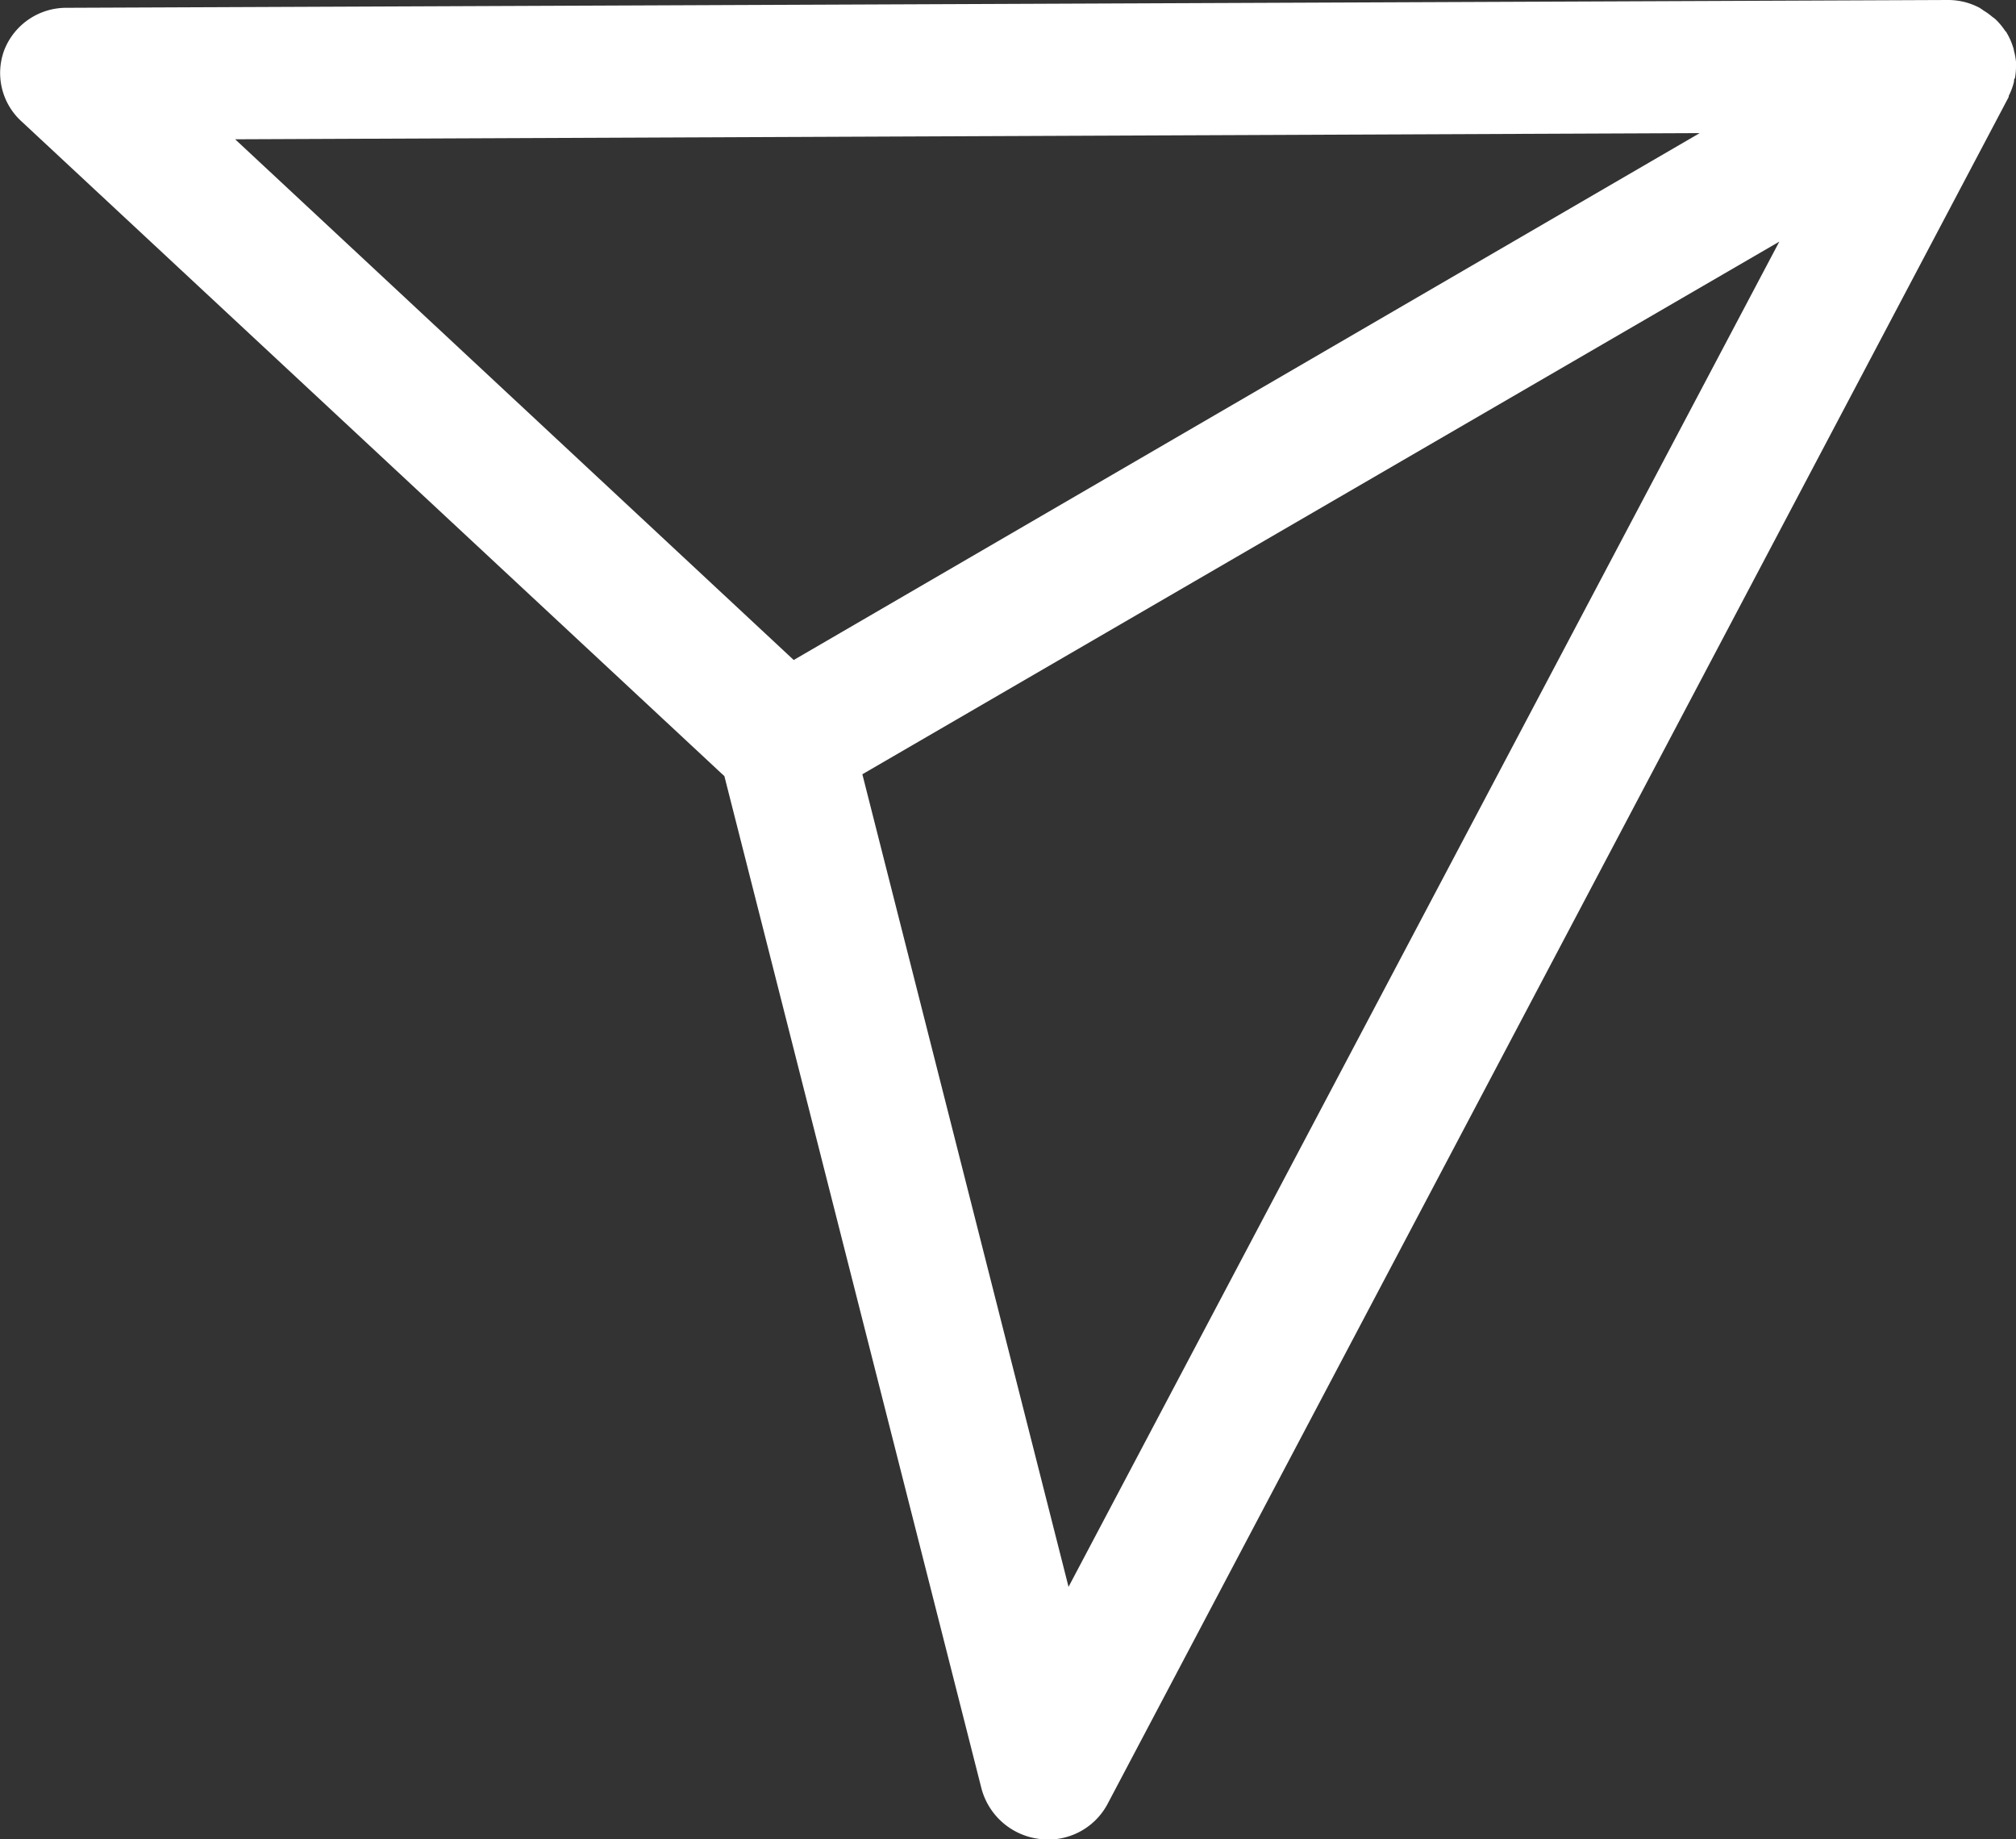 <svg xmlns="http://www.w3.org/2000/svg" xmlns:xlink="http://www.w3.org/1999/xlink" width="23.525" height="21.459" viewBox="0 0 23.525 21.459">
  <rect x="0" y="0" width="23.525" height="21.459" fill="#333333" stroke="none"/>
  <defs>
    <clipPath id="clip-path">
      <rect id="長方形_1533" data-name="長方形 1533" width="23.525" height="21.459" fill="#fff"/>
    </clipPath>
  </defs>
  <g id="グループ_1997" data-name="グループ 1997" clip-path="url(#clip-path)">
    <path id="パス_2652" data-name="パス 2652" d="M23.512.916a.747.747,0,0,0,.013-.141c0-.018,0-.036,0-.054A.759.759,0,0,0,23.5.588c0-.016-.007-.031-.012-.047a.77.77,0,0,0-.074-.162l0,0,0,0c0-.007-.01-.011-.015-.018a.781.781,0,0,0-.1-.123C23.28.219,23.266.208,23.253.2a.788.788,0,0,0-.111-.08C23.127.108,23.113.1,23.1.091a.821.821,0,0,0-.166-.065h0A.808.808,0,0,0,22.745,0l-.019,0L.776.091A.777.777,0,0,0,.053.576a.764.764,0,0,0,.2.842l8.2,7.637,3,11.811a.8.8,0,0,0,.675.588.783.783,0,0,0,.792-.4L23.44,1.131s0-.008,0-.012a.75.75,0,0,0,.062-.168c0-.012,0-.024.006-.036m-3.674.638L9.262,7.7,2.744,1.625ZM12.469,18.513l-2.406-9.48,10.7-6.214Z" transform="translate(0)" fill="#fff"/>
  </g>
</svg>
